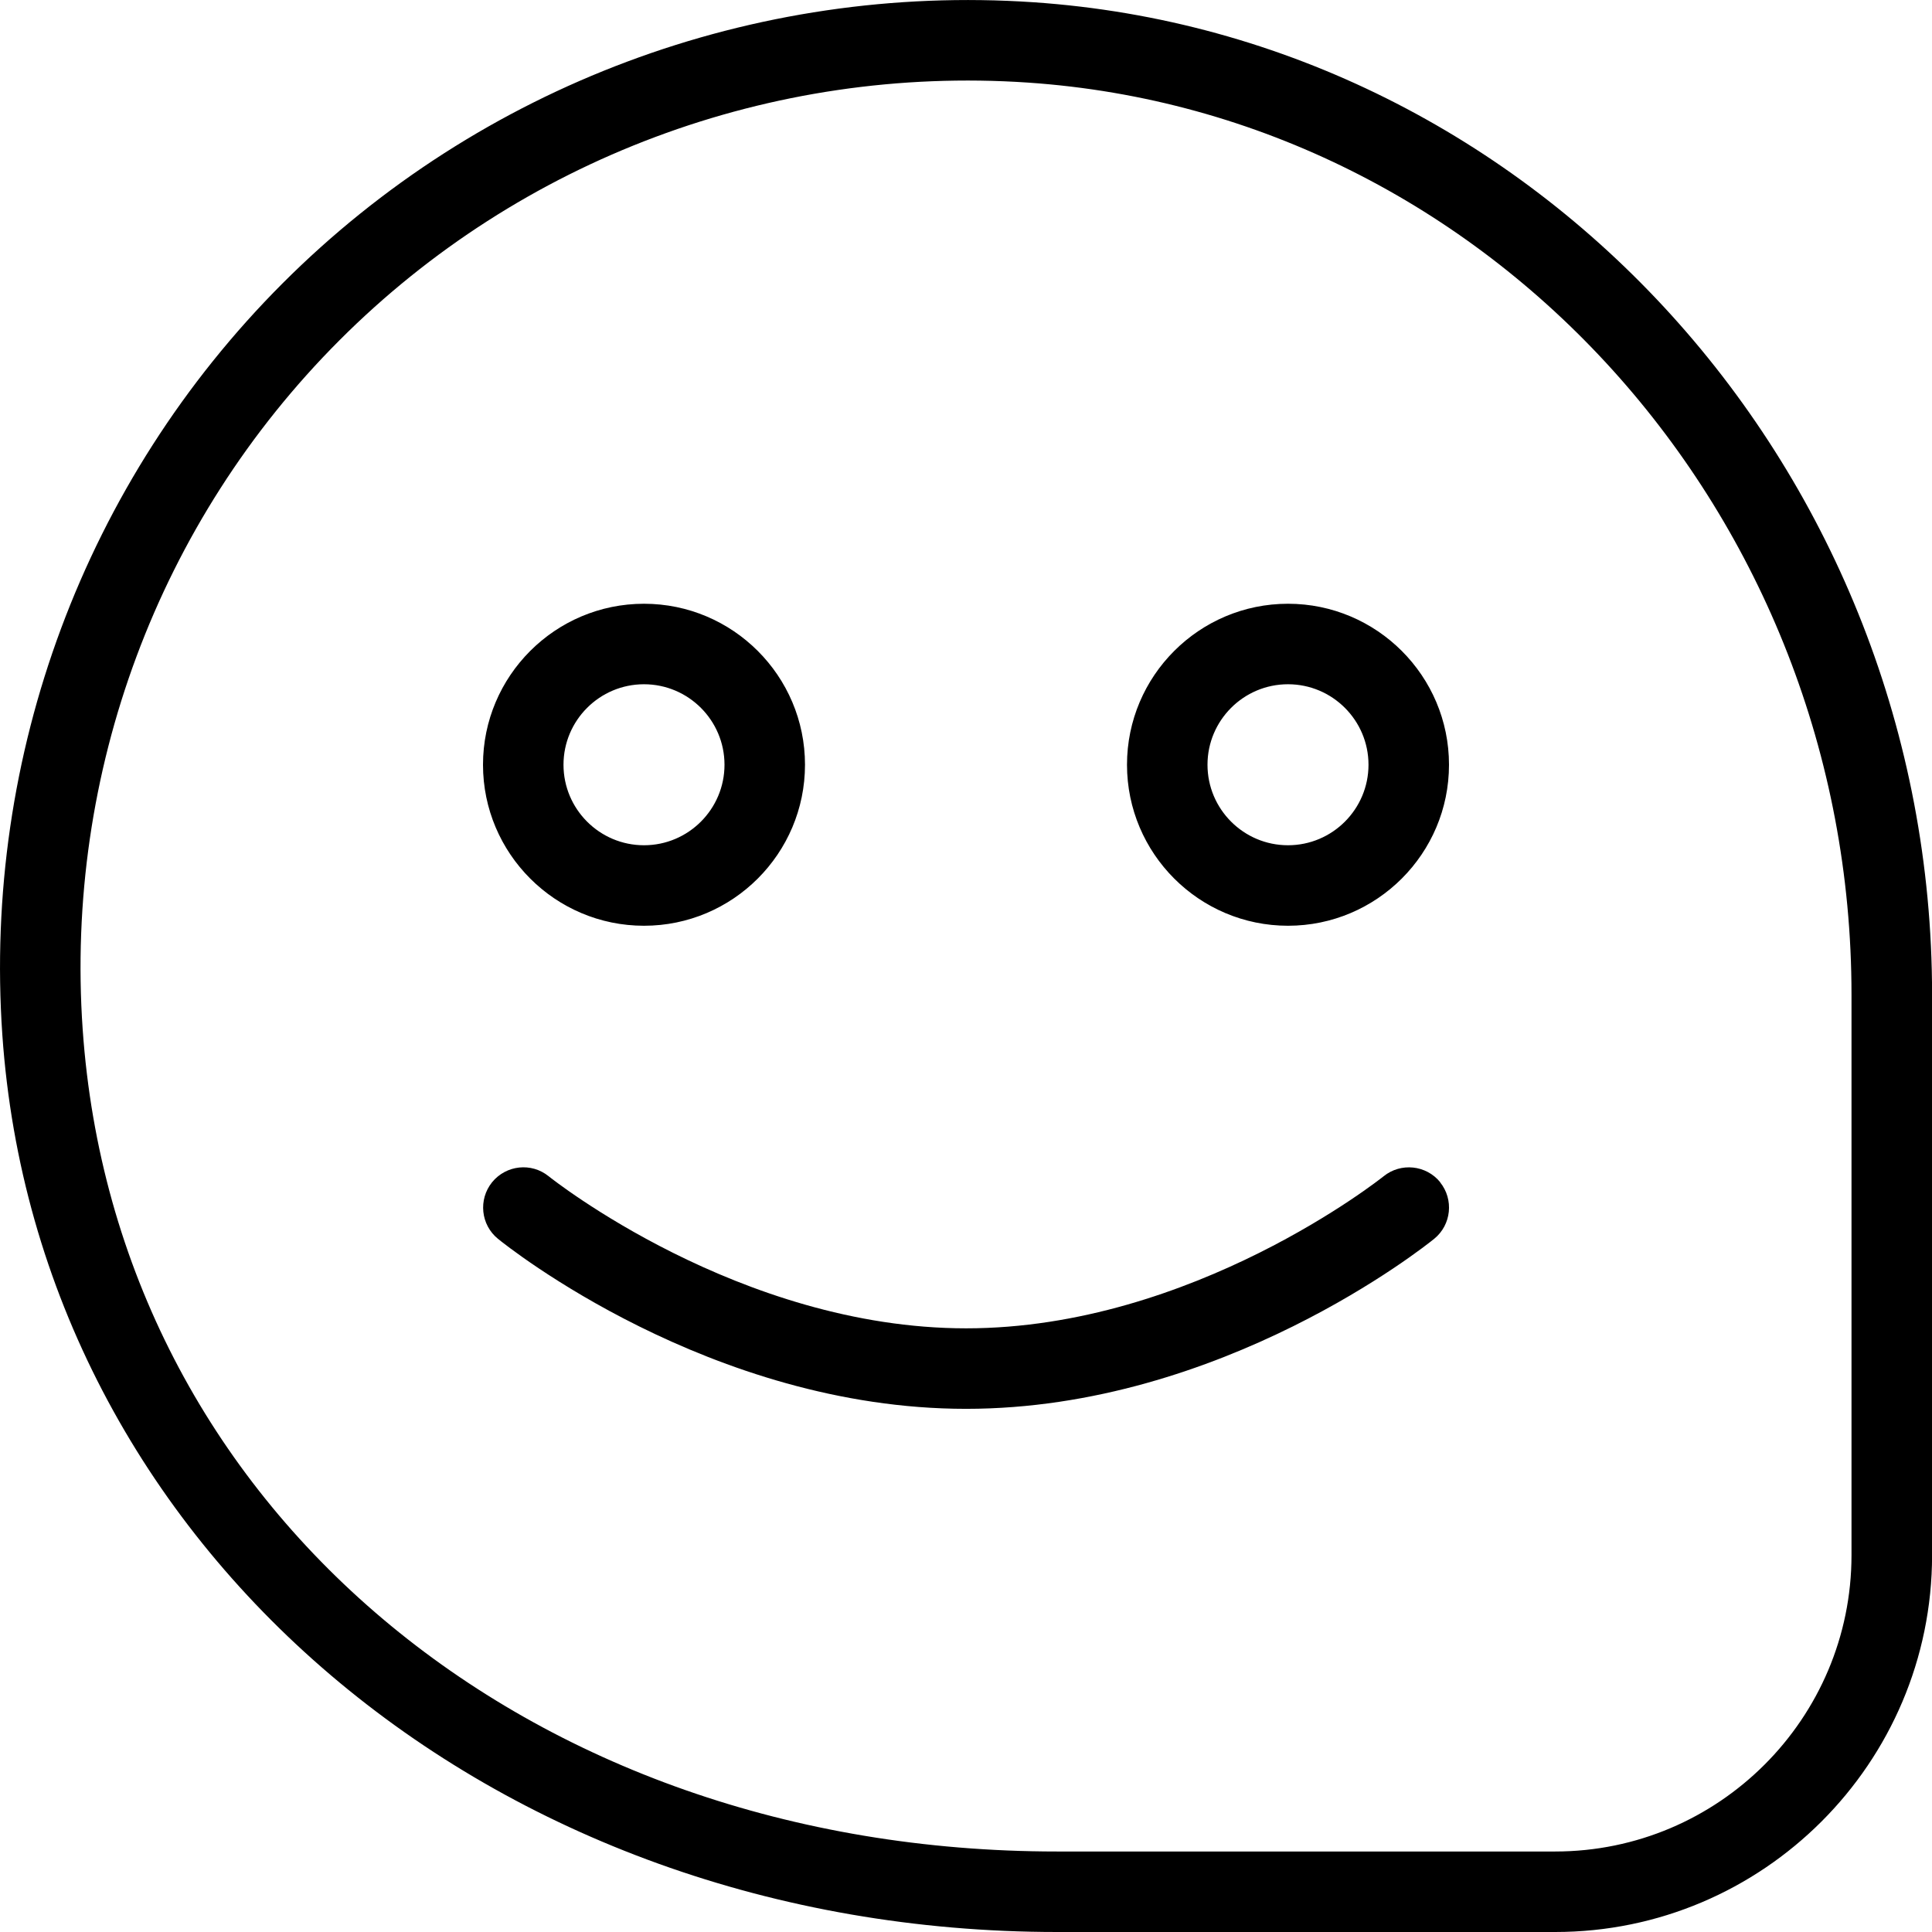 <?xml version="1.0" encoding="UTF-8"?>
<svg xmlns="http://www.w3.org/2000/svg" id="Layer_1" data-name="Layer 1" viewBox="0 0 24 24" width="512" height="512"><path d="m8,11.5c1.103,0,2-.897,2-2s-.897-2-2-2-2,.897-2,2,.897,2,2,2Zm0-3c.552,0,1,.449,1,1s-.448,1-1,1-1-.449-1-1,.448-1,1-1Zm8-1c-1.103,0-2,.897-2,2s.897,2,2,2,2-.897,2-2-.897-2-2-2Zm0,3c-.552,0-1-.449-1-1s.448-1,1-1,1,.449,1,1-.448,1-1,1Zm1.889,4.186c.173.214.141.529-.073.703-.106.086-2.638,2.112-5.815,2.112s-5.709-2.025-5.815-2.112c-.214-.174-.246-.488-.073-.703.175-.214.488-.248.703-.074.023.019,2.37,1.889,5.186,1.889s5.162-1.87,5.186-1.889c.214-.173.529-.14.703.074ZM12.838.028c-3.469-.235-6.876,1.037-9.329,3.493C1.057,5.976-.211,9.378.029,12.855c.44,6.354,6.074,11.145,13.104,11.145h6.186c2.581,0,4.682-2.1,4.682-4.682v-6.963C24,5.868,19.097.454,12.838.028Zm10.162,19.29c0,2.03-1.651,3.682-3.682,3.682h-6.186c-6.604,0-11.695-4.296-12.105-10.214-.221-3.188.941-6.308,3.189-8.558C6.464,1.976,9.583.81,12.77,1.026c5.737.39,10.23,5.366,10.23,11.329v6.963Z"/></svg>
